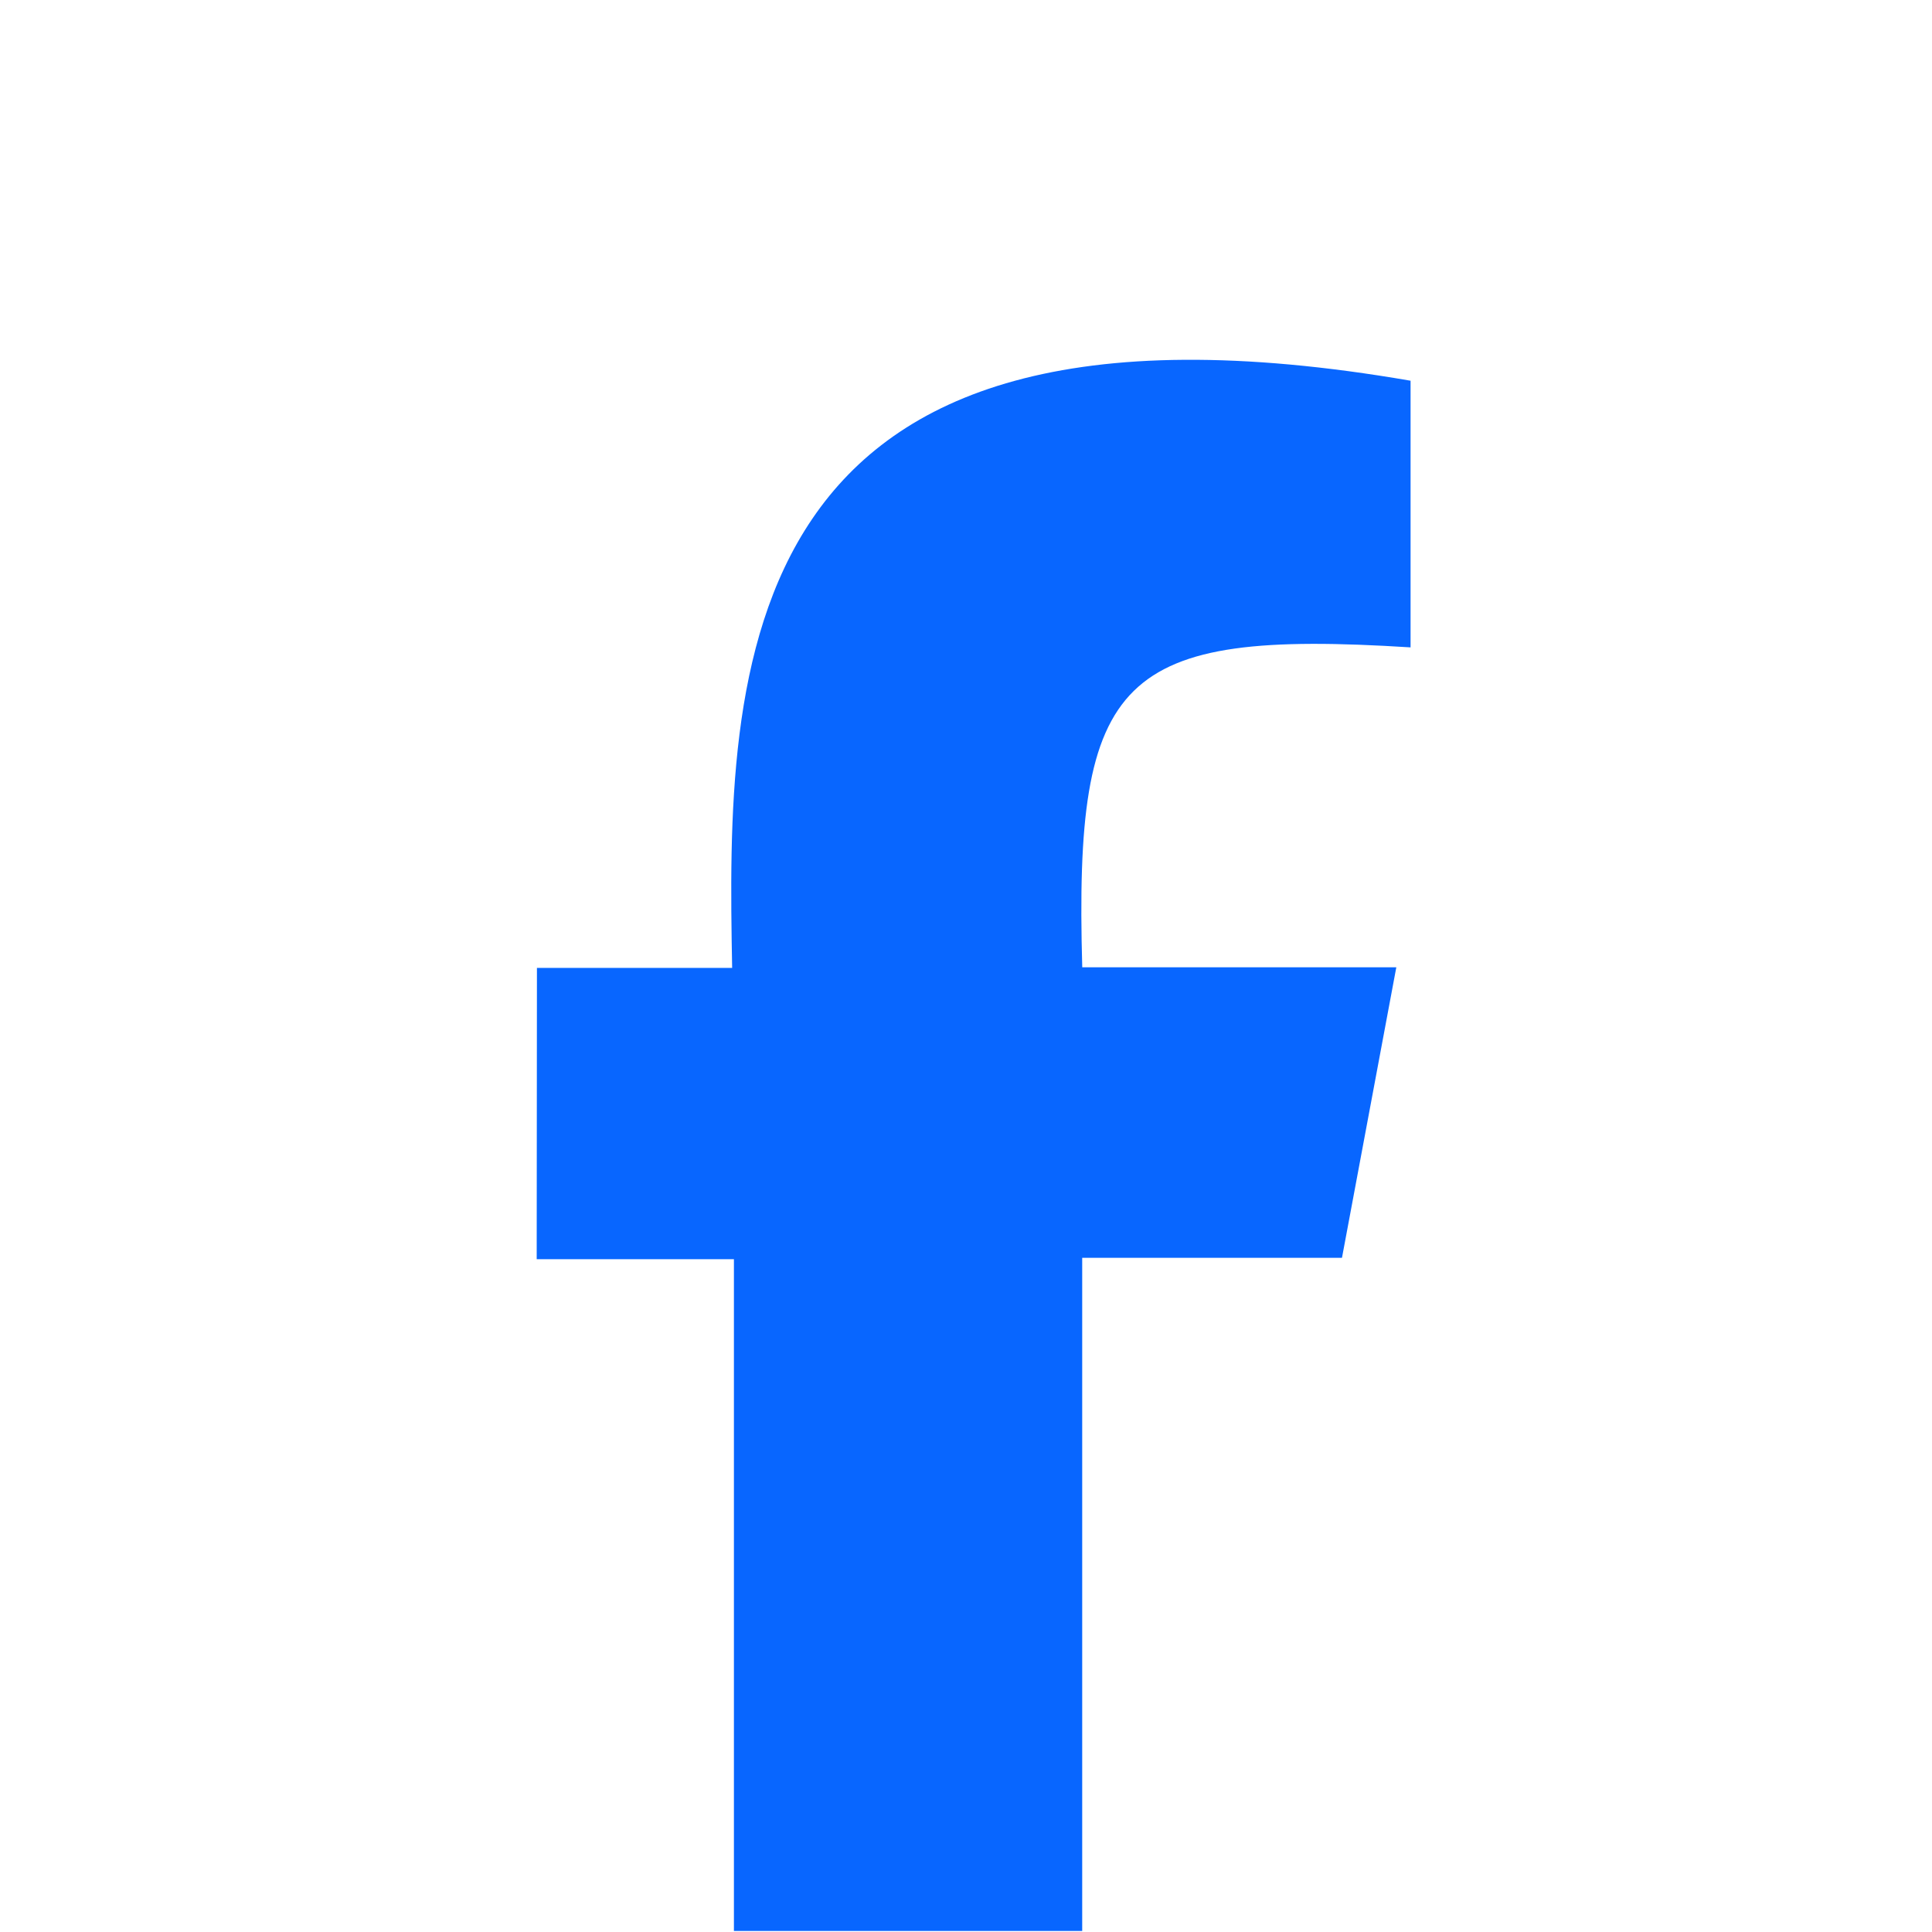 <svg xmlns="http://www.w3.org/2000/svg" width="1000" height="1000" xmlns:v="https://vecta.io/nano"><path d="M0 0h1000v1000H0z" fill="rgb(100%,100%,100%)"/><path d="M277.918 500.98h101.039c-2.875-153.75-3.332-365.148 351.148-303.918v138.02c-151.211-9.539-174.23 14.523-169.937 165.586H722.73l-28.125 150.375H560.145V999.48h-180.27V651.77H277.793l.125-150.813zm0 0" fill="rgb(3.137%,40%,100%)"/></svg>